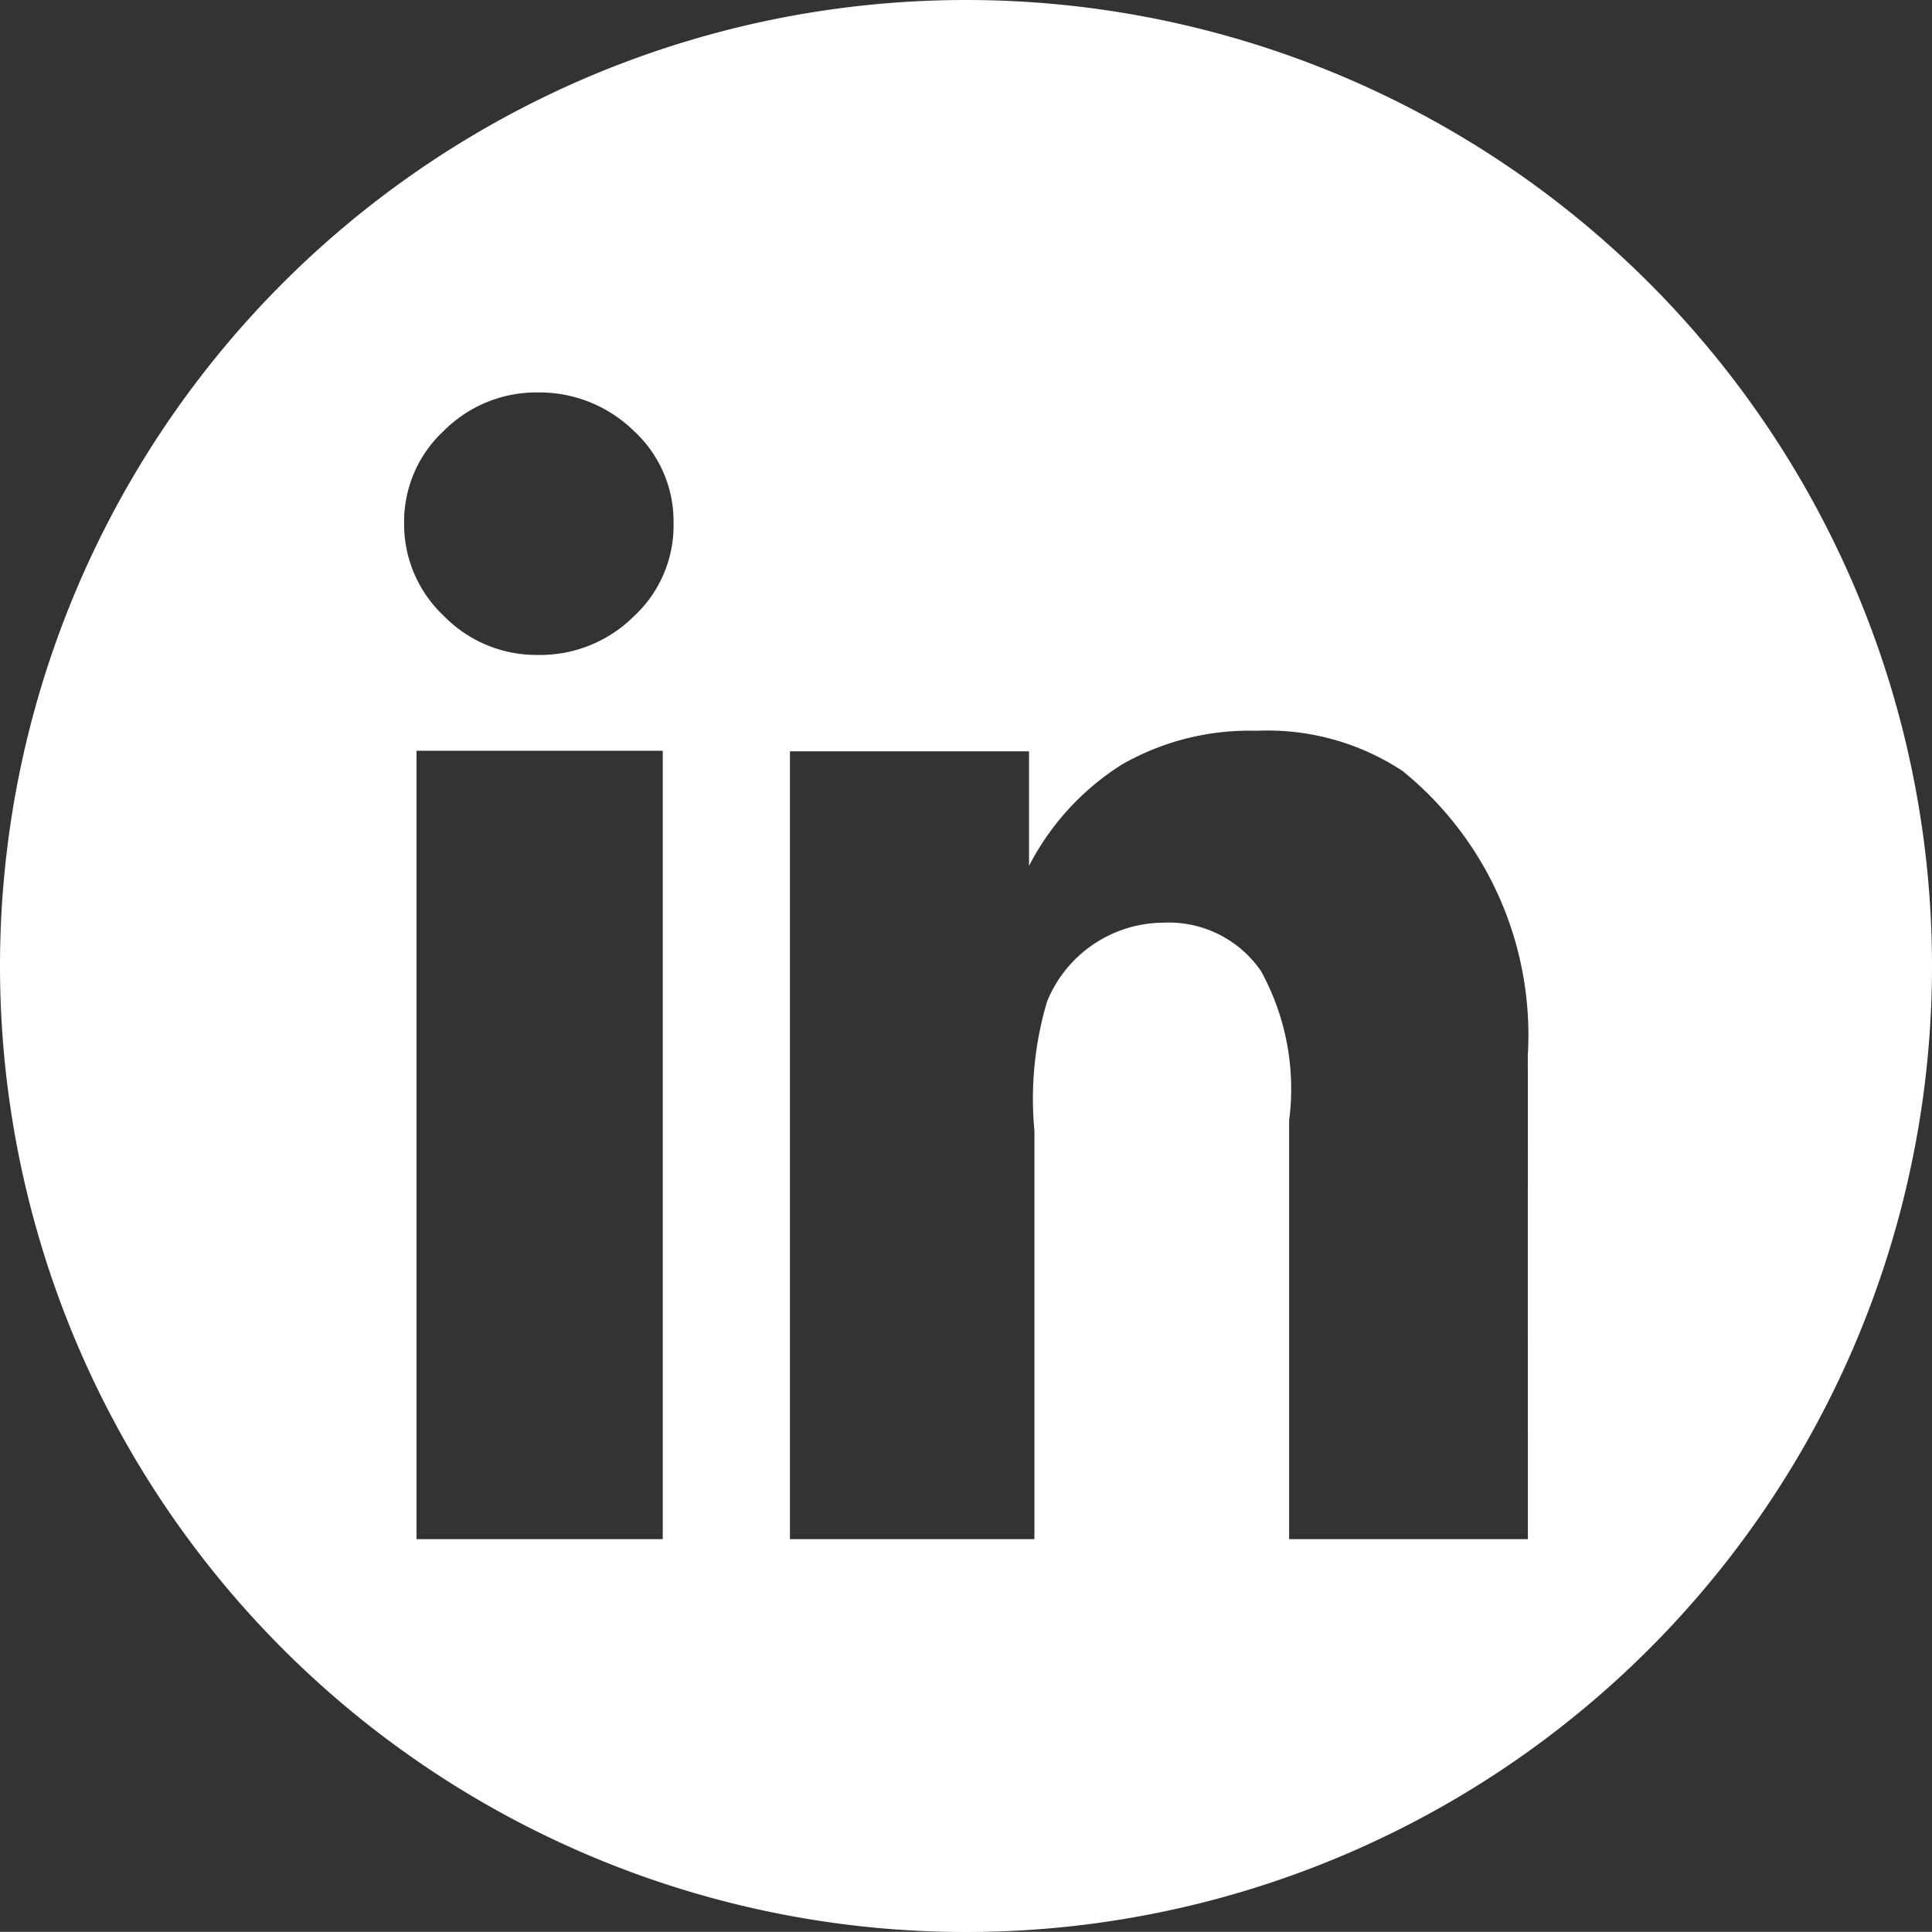 <svg xmlns="http://www.w3.org/2000/svg" width="24" height="23.998" viewBox="0 0 24 23.998"><rect x="0" y="0" width="24" height="23.998" fill="#333333" stroke="none"/><defs><style>.a{fill:#fff;}</style></defs><path class="a" d="M5.826,0a12,12,0,1,0,12,12,12,12,0,0,0-12-12M2.059,19.12H-1V9.326H2.059ZM1.7,7.656a1.651,1.651,0,0,1-1.191.48A1.608,1.608,0,0,1-.664,7.648,1.563,1.563,0,0,1-1.154,6.5a1.538,1.538,0,0,1,.49-1.145,1.624,1.624,0,0,1,1.172-.48A1.678,1.678,0,0,1,1.7,5.353,1.526,1.526,0,0,1,2.193,6.5,1.533,1.533,0,0,1,1.7,7.656M12.806,19.12H9.84v-5.2a3.037,3.037,0,0,0-.35-1.858,1.392,1.392,0,0,0-1.219-.6,1.568,1.568,0,0,0-1.438.98,4.23,4.23,0,0,0-.157,1.605V19.12H3.639V9.333h2.97v1.423A3.249,3.249,0,0,1,7.758,9.5a3.185,3.185,0,0,1,1.677-.422,3.046,3.046,0,0,1,1.815.5,4.224,4.224,0,0,1,1.555,3.532Z" transform="translate(6.174)"/></svg>